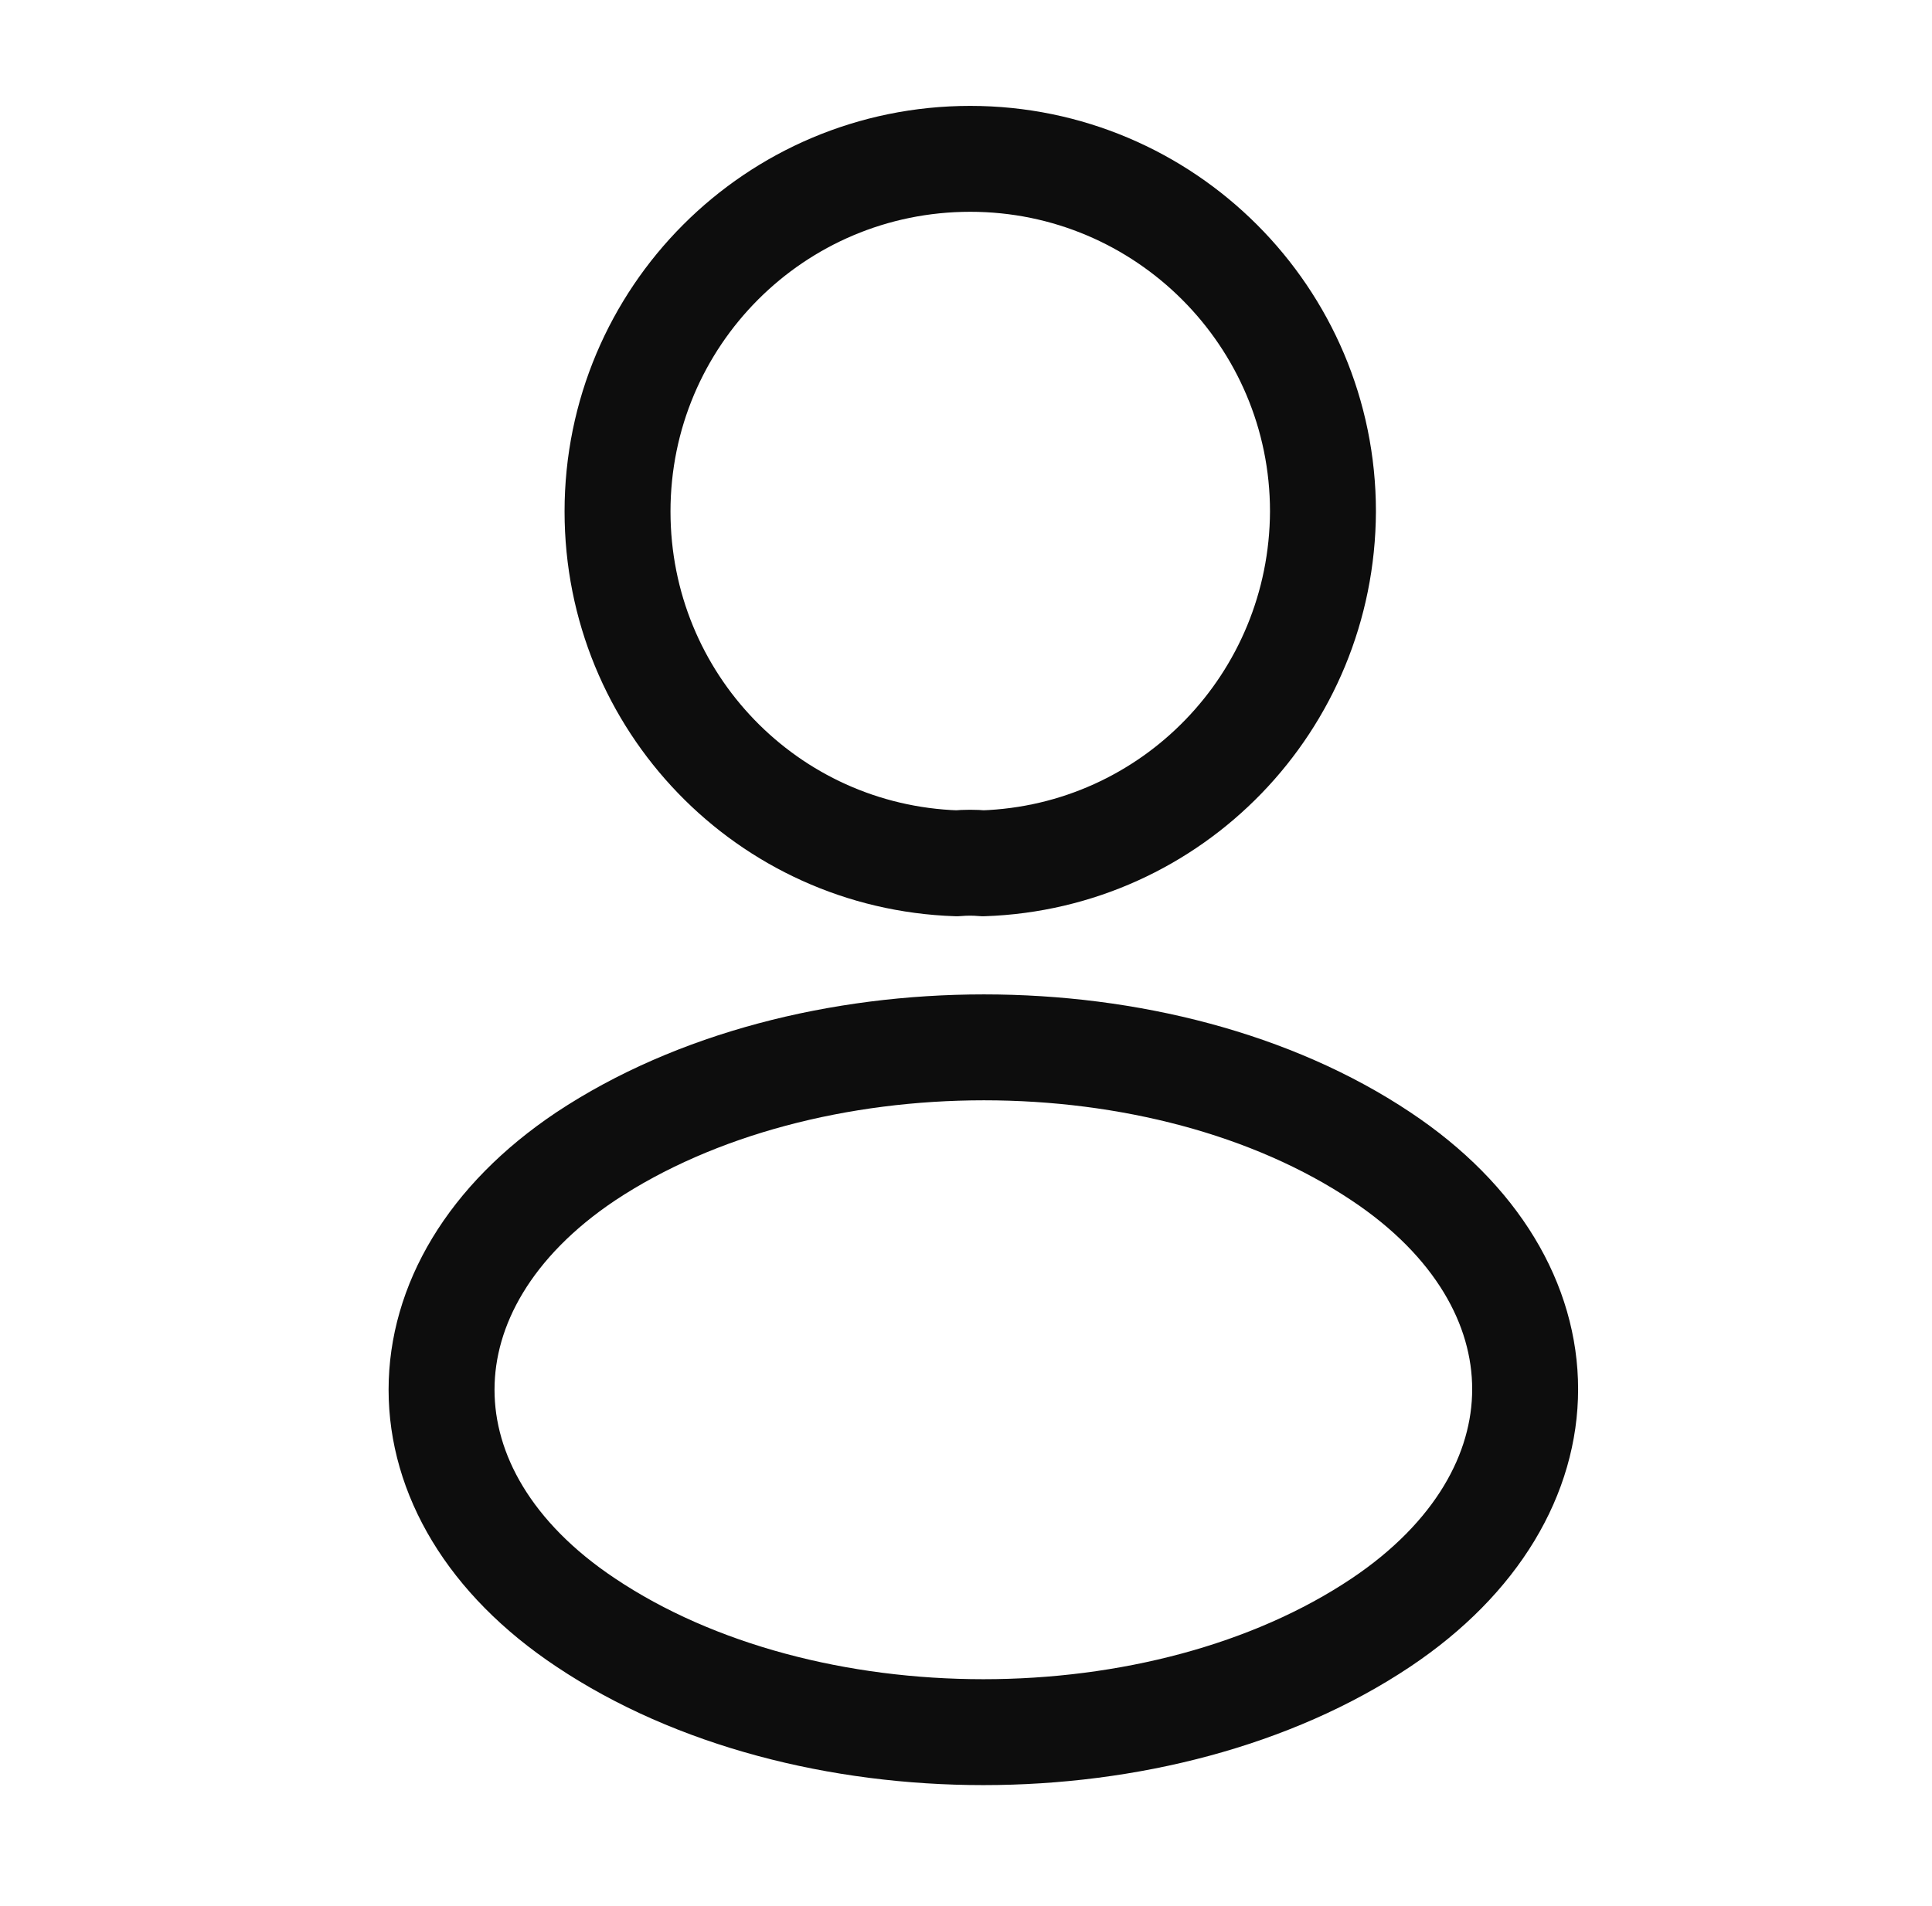 <svg width="76" height="75" viewBox="0 0 76 75" fill="none" xmlns="http://www.w3.org/2000/svg">
<path d="M38.667 33.969C38.354 33.938 37.979 33.938 37.636 33.969C30.198 33.719 24.292 27.625 24.292 20.125C24.292 12.469 30.479 6.25 38.167 6.25C45.823 6.25 52.042 12.469 52.042 20.125C52.011 27.625 46.104 33.719 38.667 33.969Z" stroke="#0D0D0D" stroke-width="4.167" stroke-linecap="round" stroke-linejoin="round"/>
<path d="M23.042 45.5C15.479 50.562 15.479 58.812 23.042 63.844C31.636 69.594 45.729 69.594 54.323 63.844C61.886 58.781 61.886 50.531 54.323 45.5C45.761 39.781 31.667 39.781 23.042 45.5Z" stroke="#0D0D0D" stroke-width="4.167" stroke-linecap="round" stroke-linejoin="round"/>
</svg>
